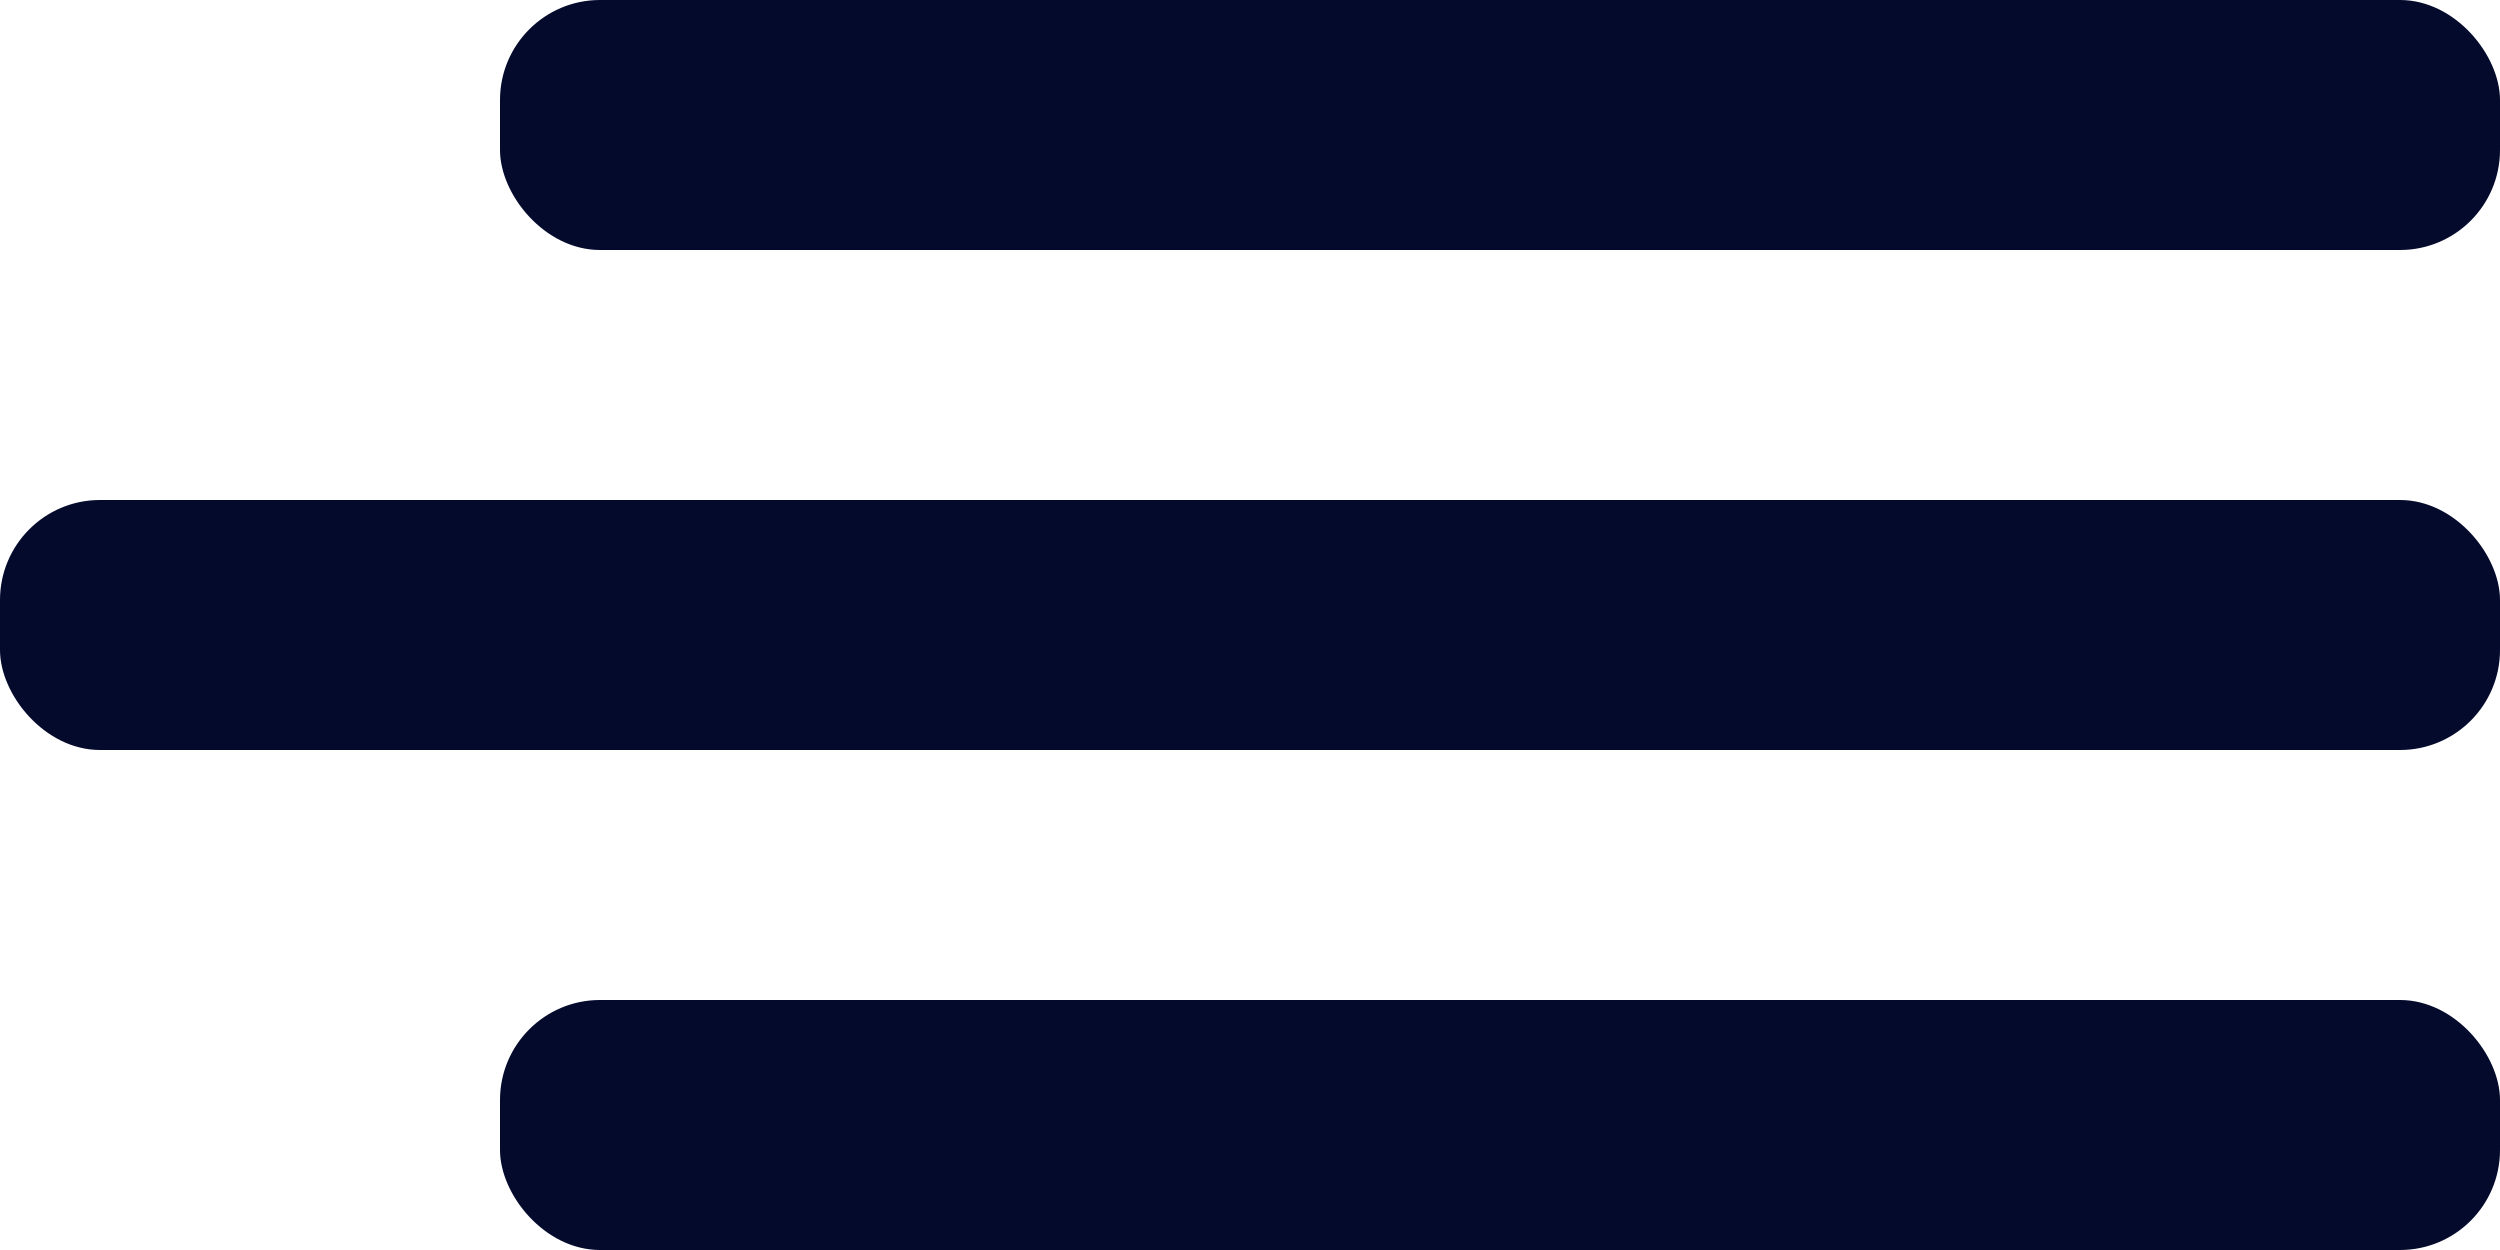 <?xml version="1.0" encoding="UTF-8"?> <svg xmlns="http://www.w3.org/2000/svg" width="500" height="250" viewBox="0 0 500 250" fill="none"><rect x="100" width="400" height="50" rx="20" fill="#040A2C"></rect><rect y="100" width="500" height="50" rx="20" fill="#040A2C"></rect><rect x="100" y="200" width="400" height="50" rx="20" fill="#040A2C"></rect></svg> 